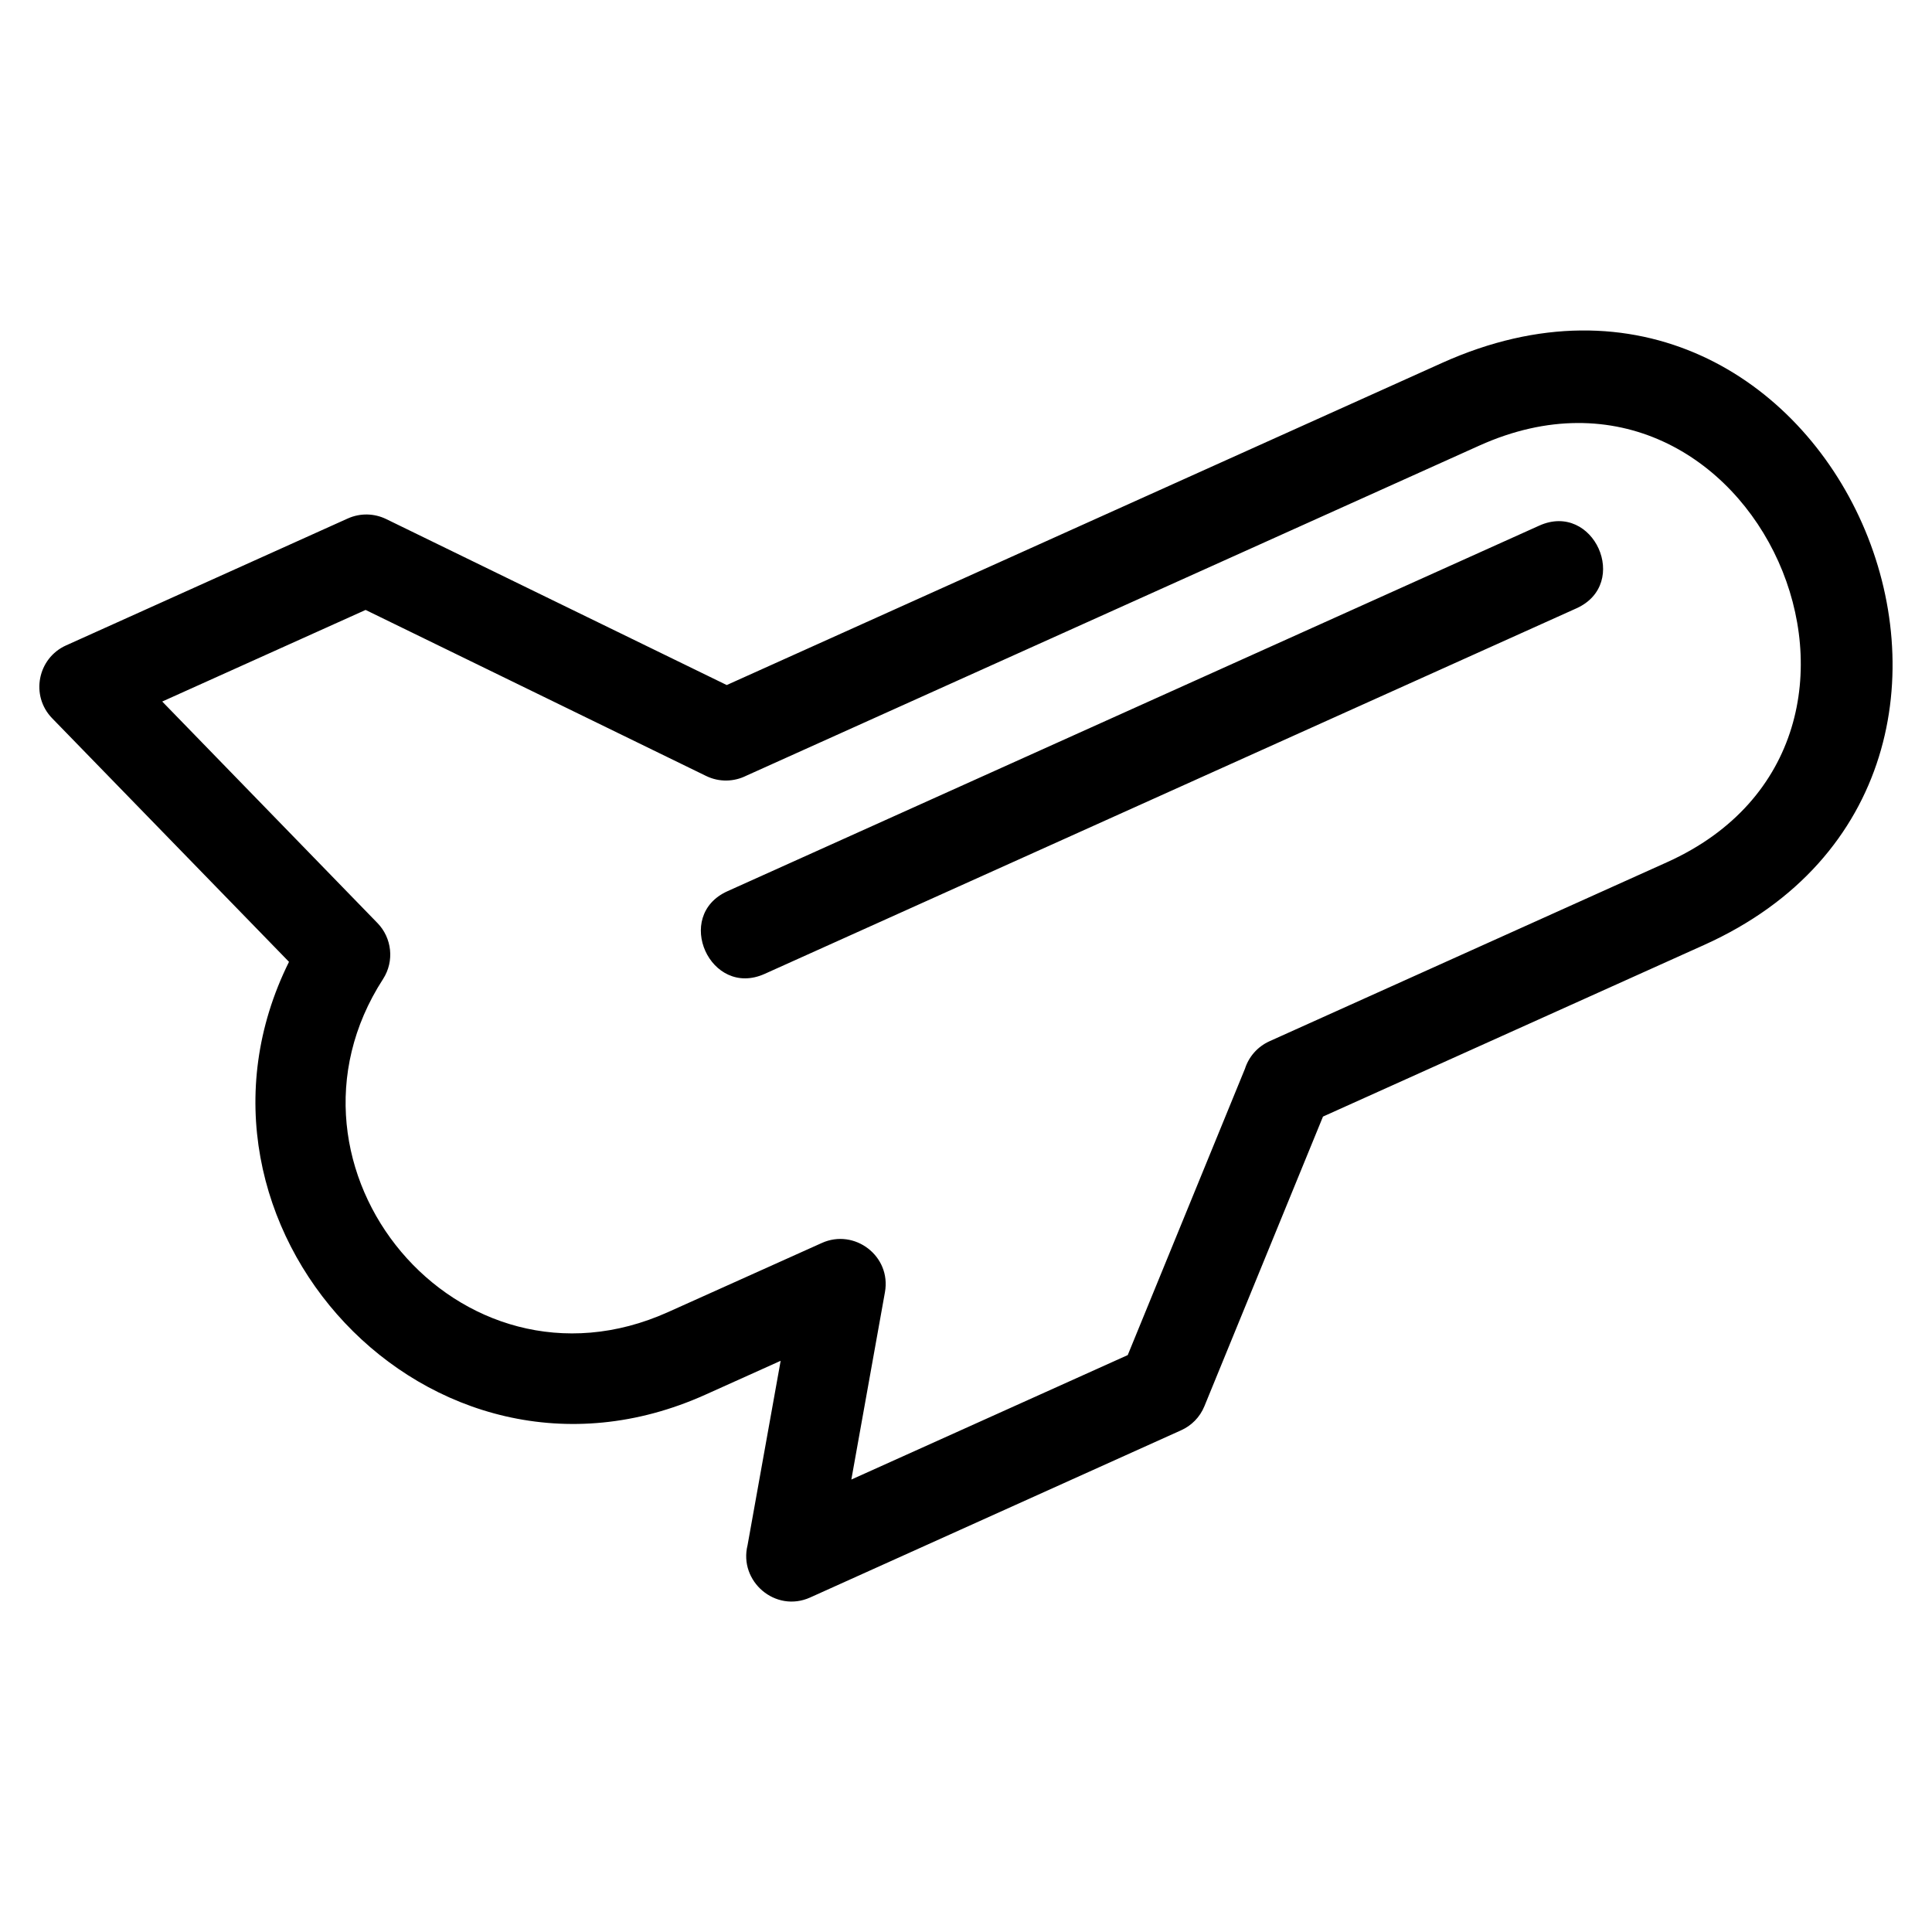 <?xml version="1.0" encoding="UTF-8"?>
<!-- Uploaded to: SVG Repo, www.svgrepo.com, Generator: SVG Repo Mixer Tools -->
<svg fill="#000000" width="800px" height="800px" version="1.1" viewBox="144 144 512 512" xmlns="http://www.w3.org/2000/svg">
 <path d="m336.6 325.54 189.55-85.359c103.34-46.535 170.5 108.75 69.465 154.24l-101.01 45.484-31.414 76.727c-1.203 2.965-3.465 5.184-6.172 6.402l-98.309 44.312c-9.219 4.16-18.98-4.297-16.598-13.859l8.77-48.859-19.934 8.973c-73.203 32.965-144.79-45.391-110.36-114.7l-62.762-64.547c-5.848-6.016-3.84-15.93 3.672-19.309l74.66-33.637c3.387-1.523 7.098-1.352 10.199 0.156l90.234 43.98zm10.055 76.543c-14.406 6.496-24.277-15.41-9.871-21.902l215.13-96.883c14.406-6.492 24.277 15.41 9.871 21.91zm189.37-139.99-194.23 87.469c-3.238 1.629-7.172 1.785-10.68 0.07l-90.227-43.992-53.895 24.273 57.043 58.707c3.801 3.902 4.559 10.055 1.477 14.836-32.312 49.992 19.906 113.32 75.578 88.242l40.707-18.297c8.652-3.91 18.441 3.457 16.723 13.043l-8.906 49.652 73.246-32.984 31.066-75.883c1-3.125 3.273-5.824 6.496-7.285l105.33-47.434c72.406-32.602 22.945-143.14-49.723-110.42z"/>
</svg>
